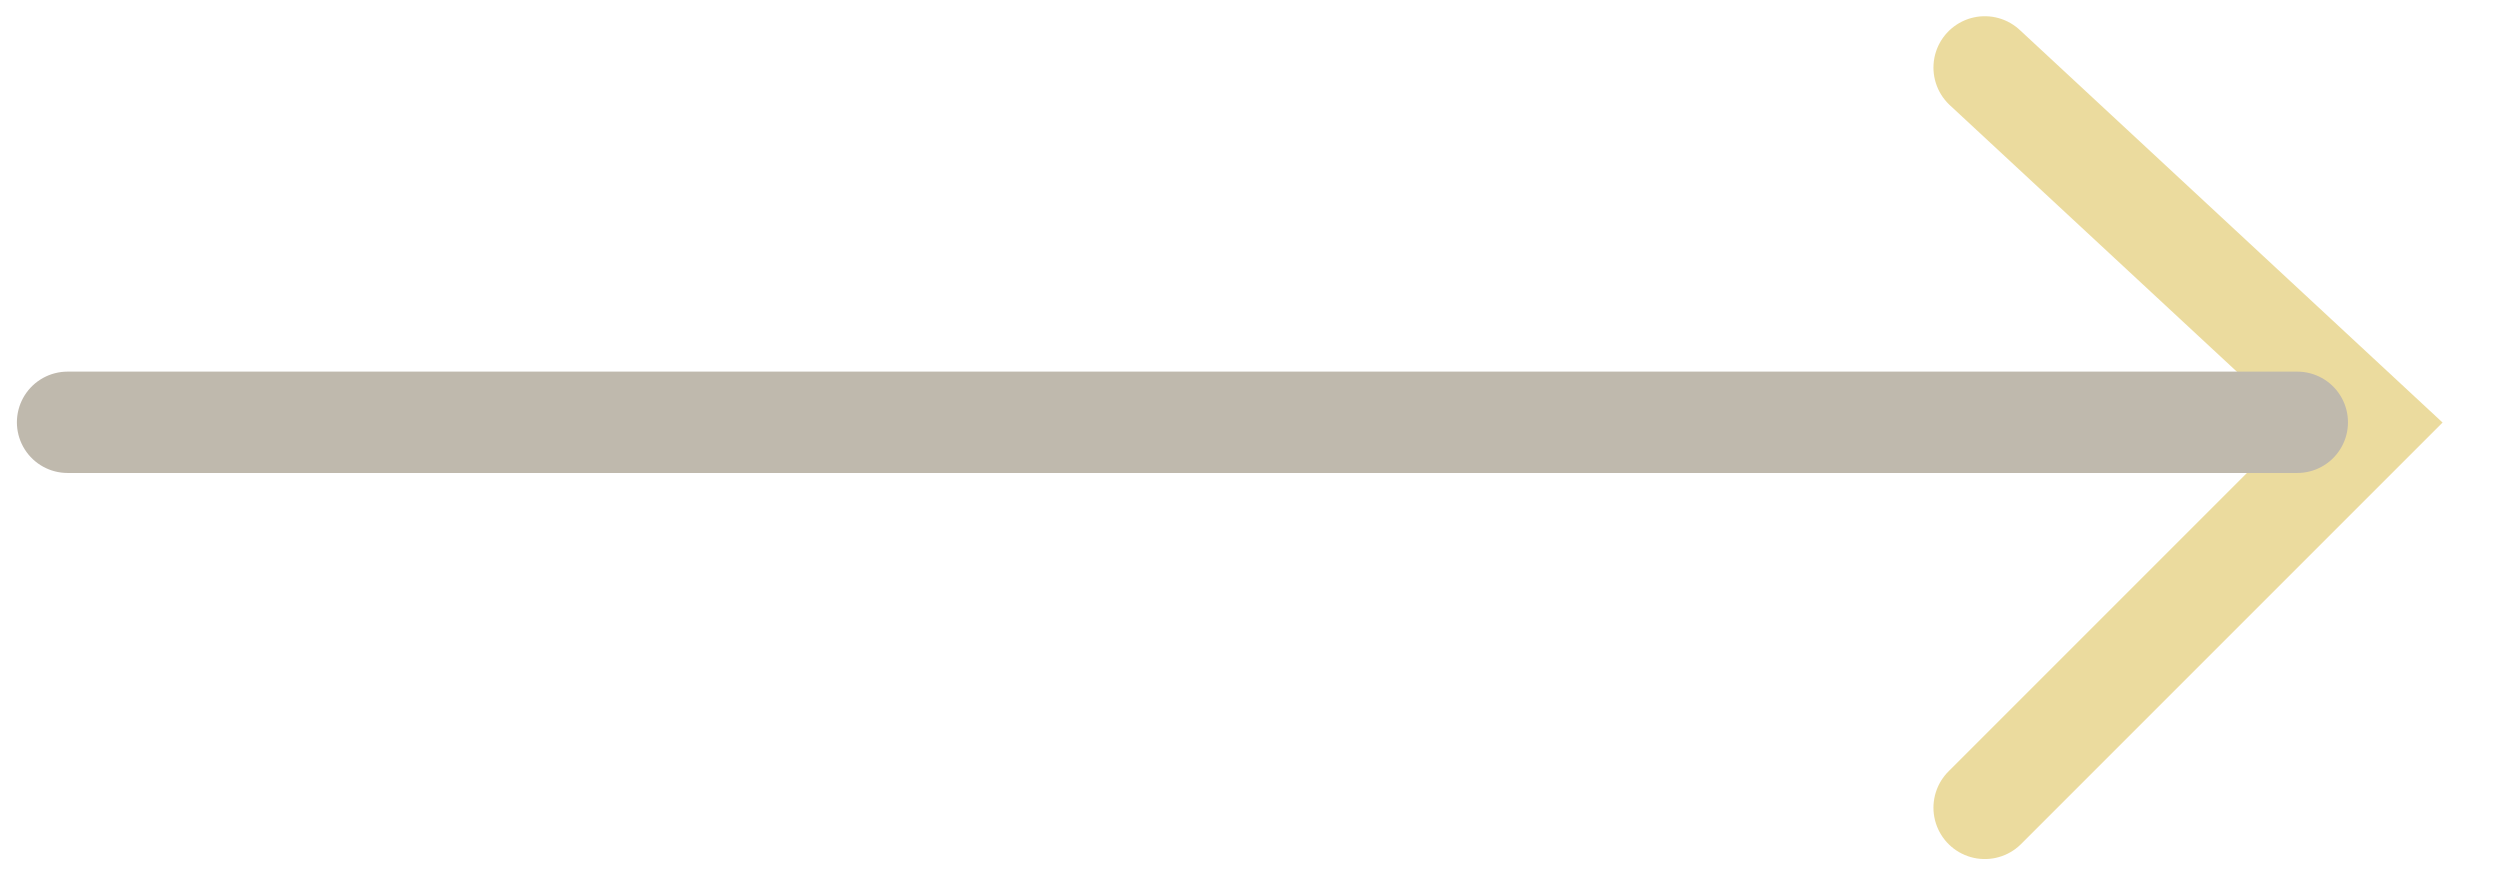 <svg width="37" height="13" viewBox="0 0 37 13" fill="none" xmlns="http://www.w3.org/2000/svg">
<g opacity="0.4">
<path d="M29.375 1L35.055 6.274L29.375 11.954" stroke="#CEA60D" stroke-width="1.52" stroke-linecap="round"/>
<path d="M34 6.25L1 6.25" stroke="#604F33" stroke-width="1.5" stroke-linecap="round"/>
</g>
</svg>